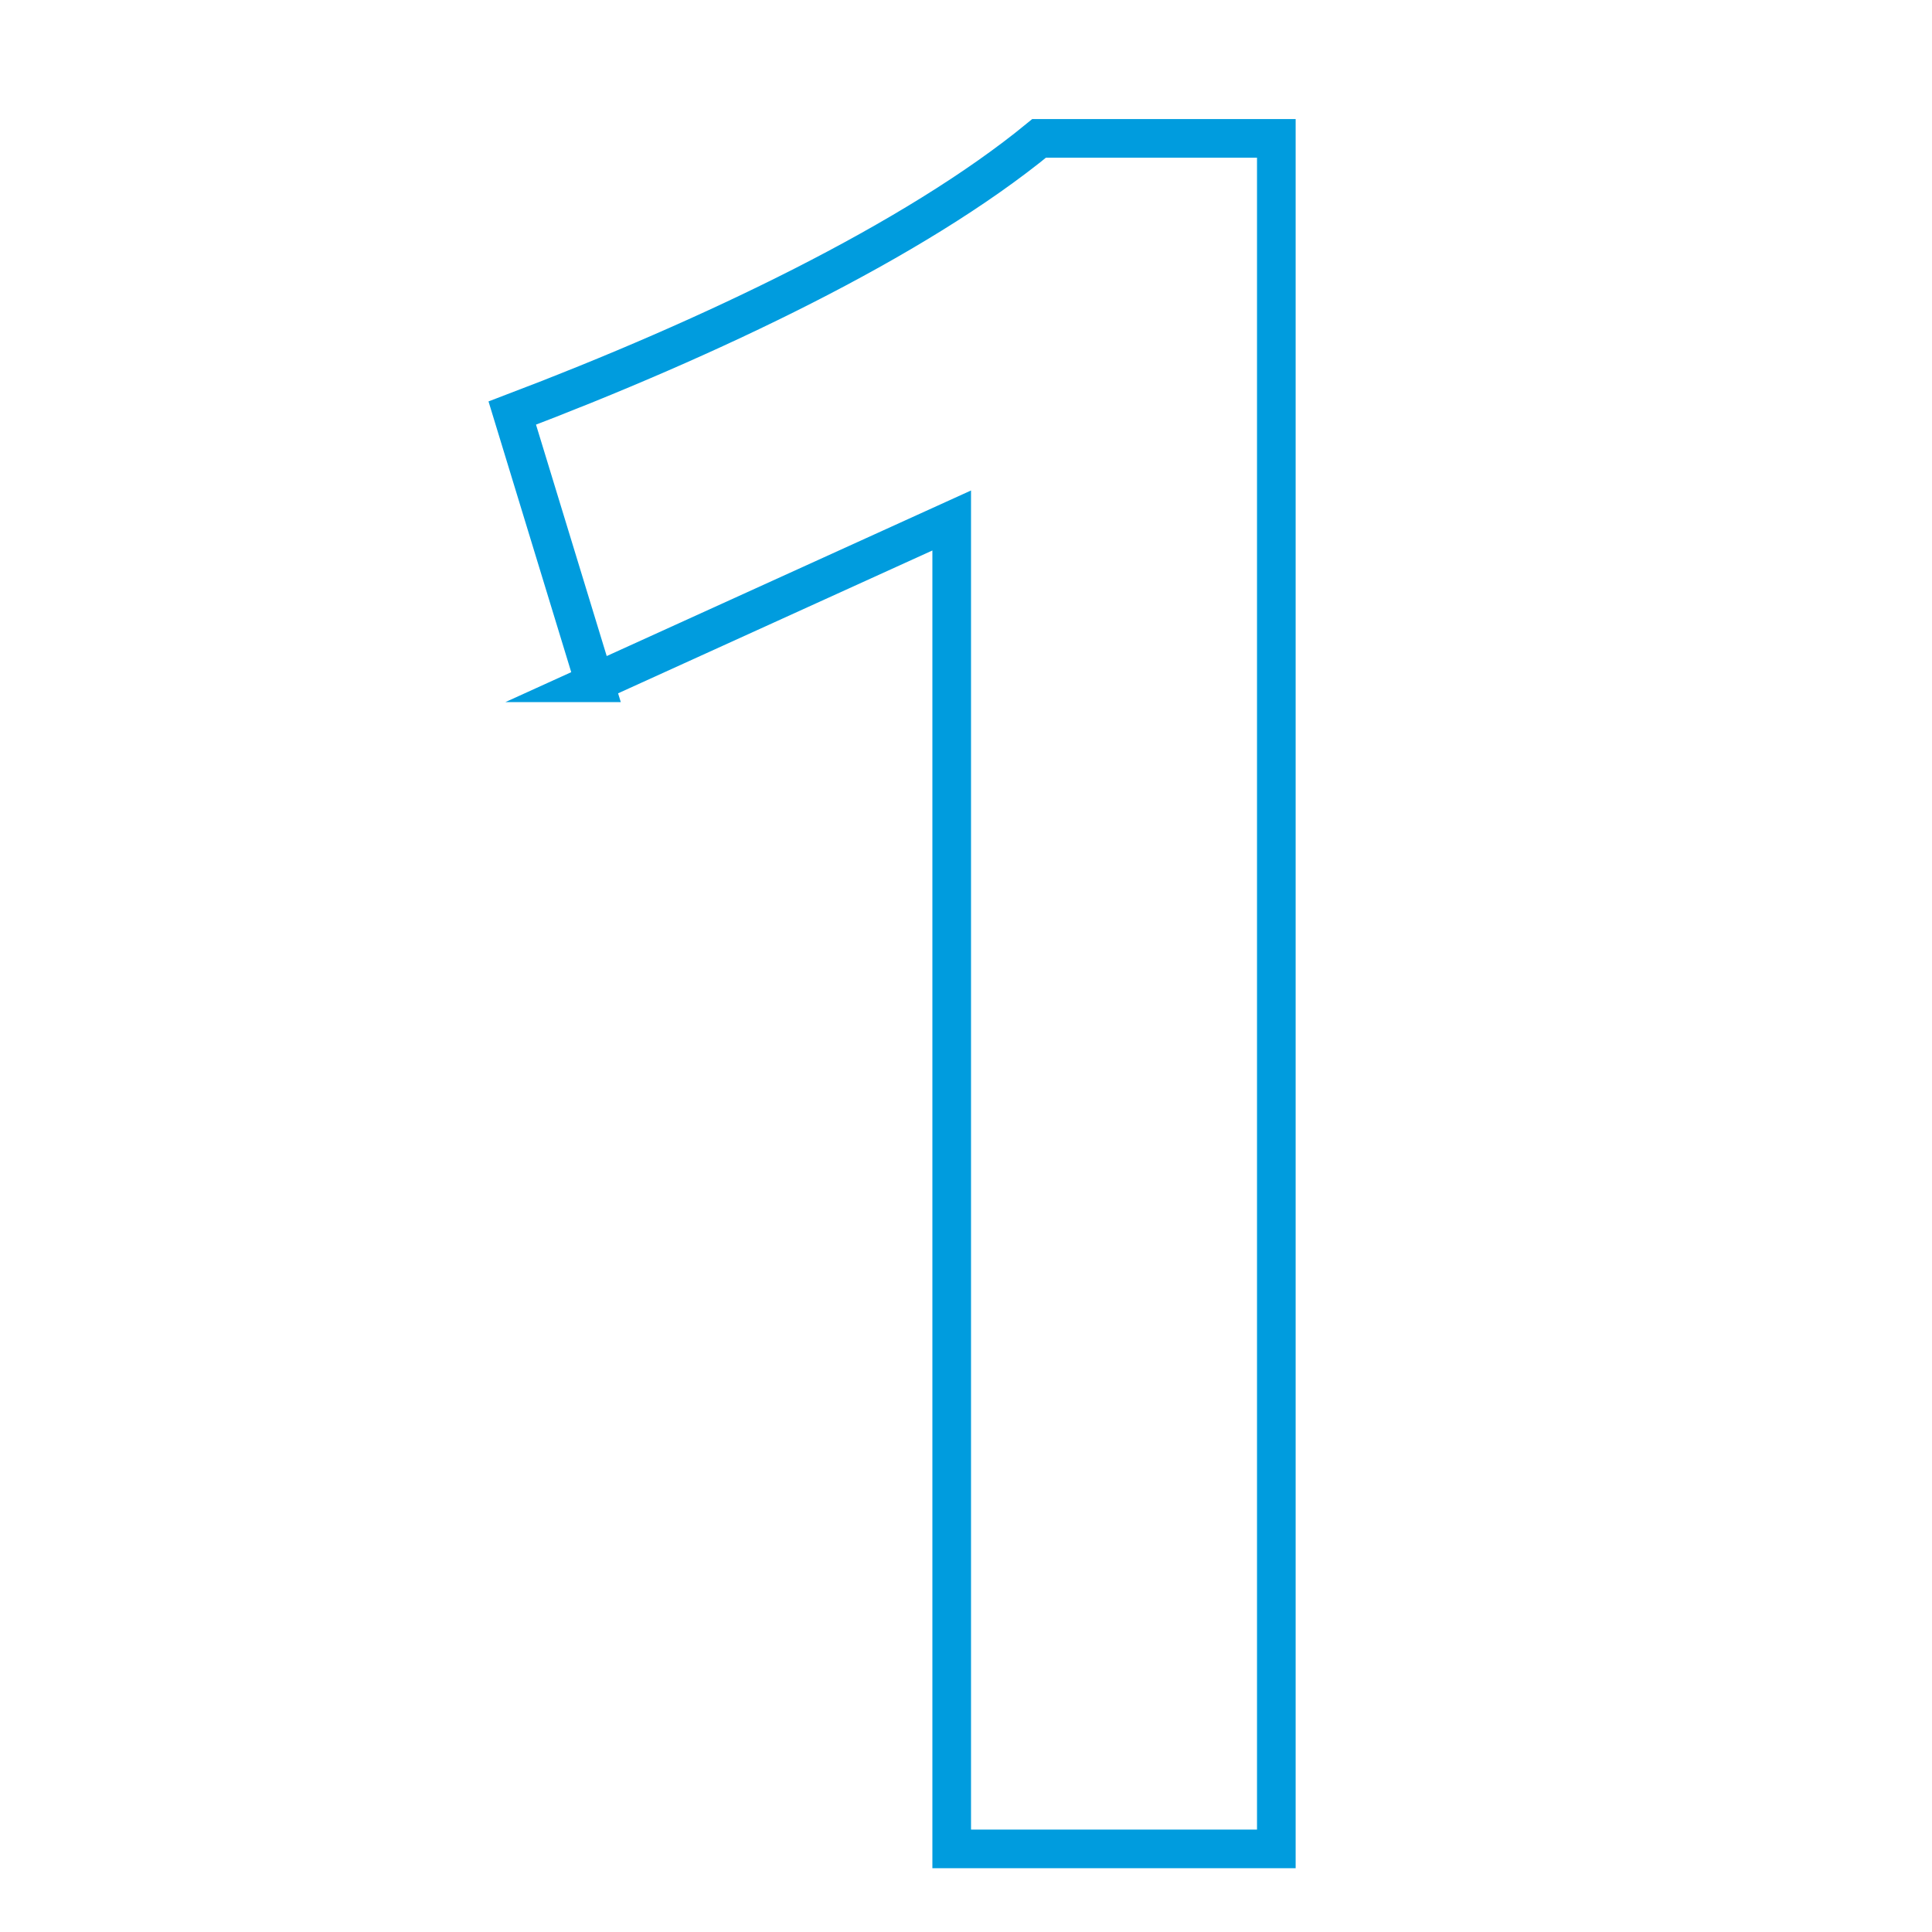 <?xml version="1.0" encoding="UTF-8"?><svg id="Layer_1" xmlns="http://www.w3.org/2000/svg" viewBox="0 0 400 400"><defs><style>.cls-1{fill:none;stroke:#009cde;stroke-miterlimit:10;stroke-width:8px;}</style></defs><path class="cls-1" d="m123.12,141.36l-17.06-55.84c40.84-15.51,83.23-35.67,109.08-56.87h49.11v354.14h-67.21V107.76l-73.93,33.6Z"/></svg>